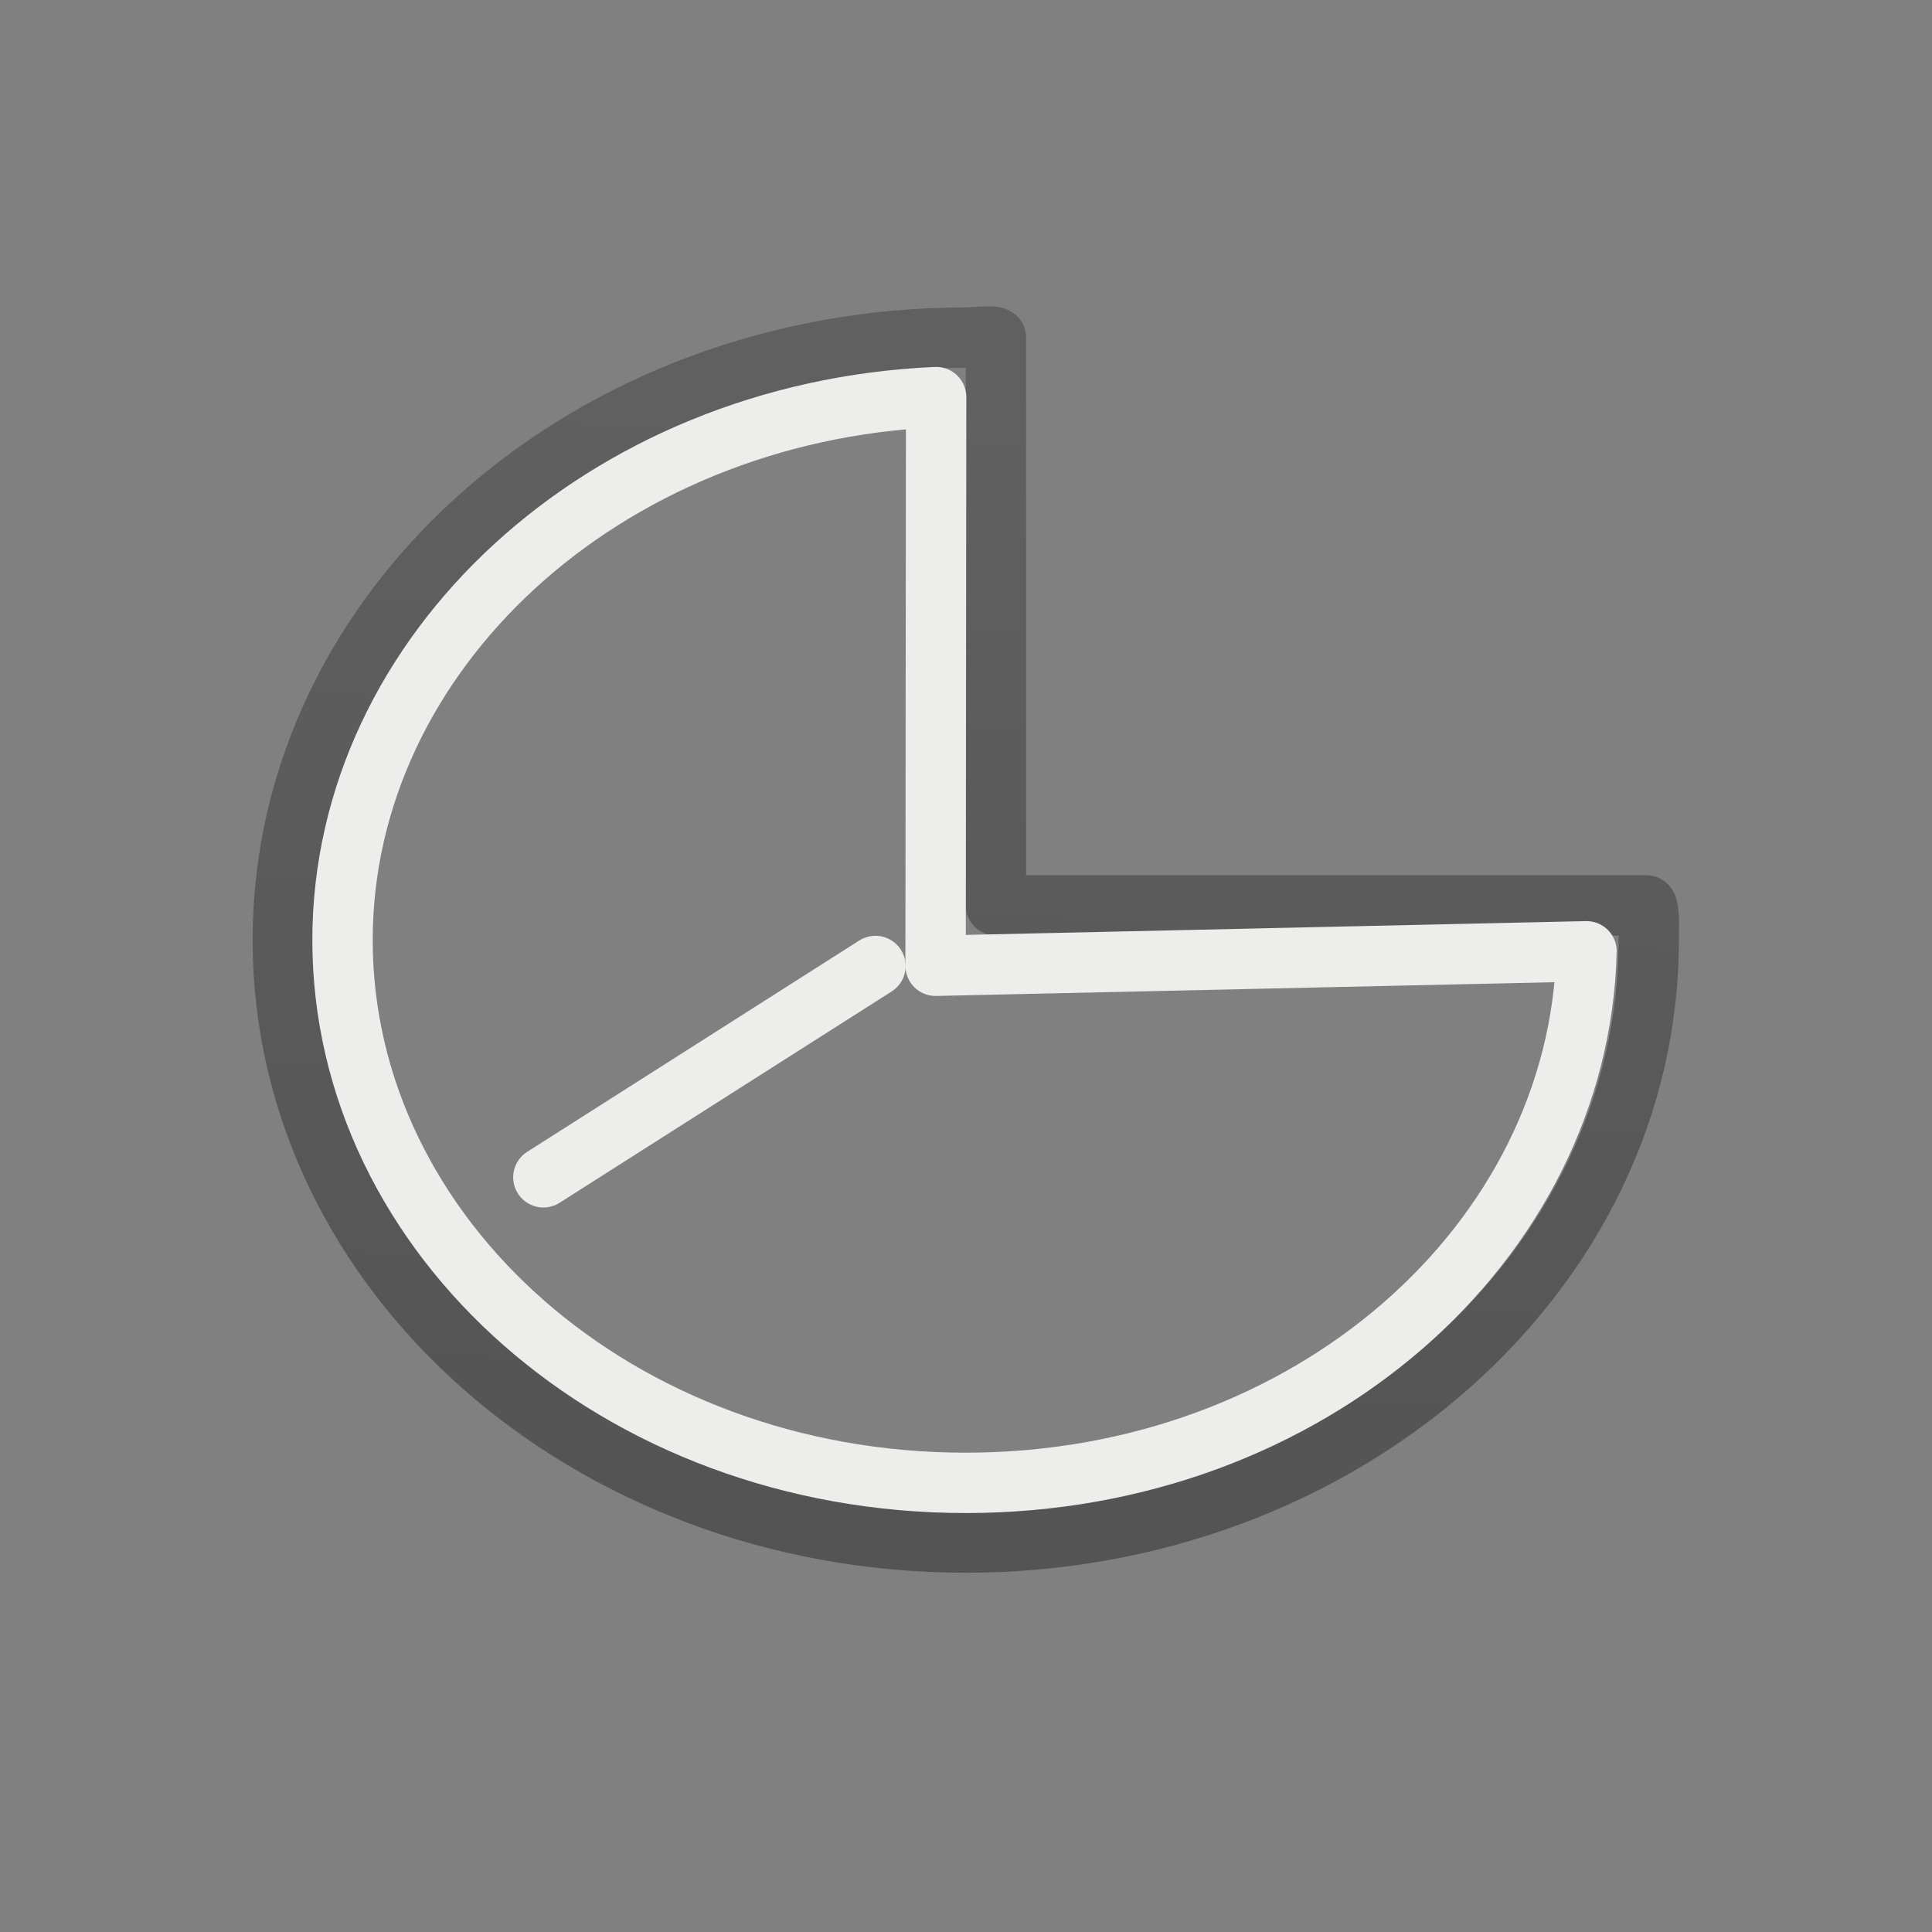 <svg height="32" width="32" xmlns="http://www.w3.org/2000/svg" xmlns:xlink="http://www.w3.org/1999/xlink"><rect width="100%" height="100%" fill="#808080" stroke="none"/><linearGradient id="a" gradientUnits="userSpaceOnUse" x1="5.746" x2="6.458" y1="17.407" y2="3.678"><stop offset="0" stop-opacity=".34"/><stop offset="1" stop-opacity=".247"/></linearGradient><g fill="none"><g fill-rule="evenodd" stroke-linejoin="round" stroke-width=".75" transform="matrix(1.333 0 0 1.333 0 .908)"><path d="m20.486 11c0 4.134-3.799 7.486-8.486 7.486-4.687 0-8.486-3.352-8.486-7.486 0-4.134 3.799-7.486 8.486-7.486.045 0 .341-.03.375 0v7.055h8.082c.043.038.029.373.029.431z" stroke="url(#a)"/><path d="m11.632 4.253c-4.14.182-7.376 3.182-7.376 6.747 0 3.679 3.412 6.744 7.744 6.744 4.275 0 7.624-2.992 7.713-6.605l-8.088.18z" stroke="#ededeb"/></g><path d="m9 19.5 5.5-3.5" stroke="#ededeb" stroke-linecap="round"/></g></svg>